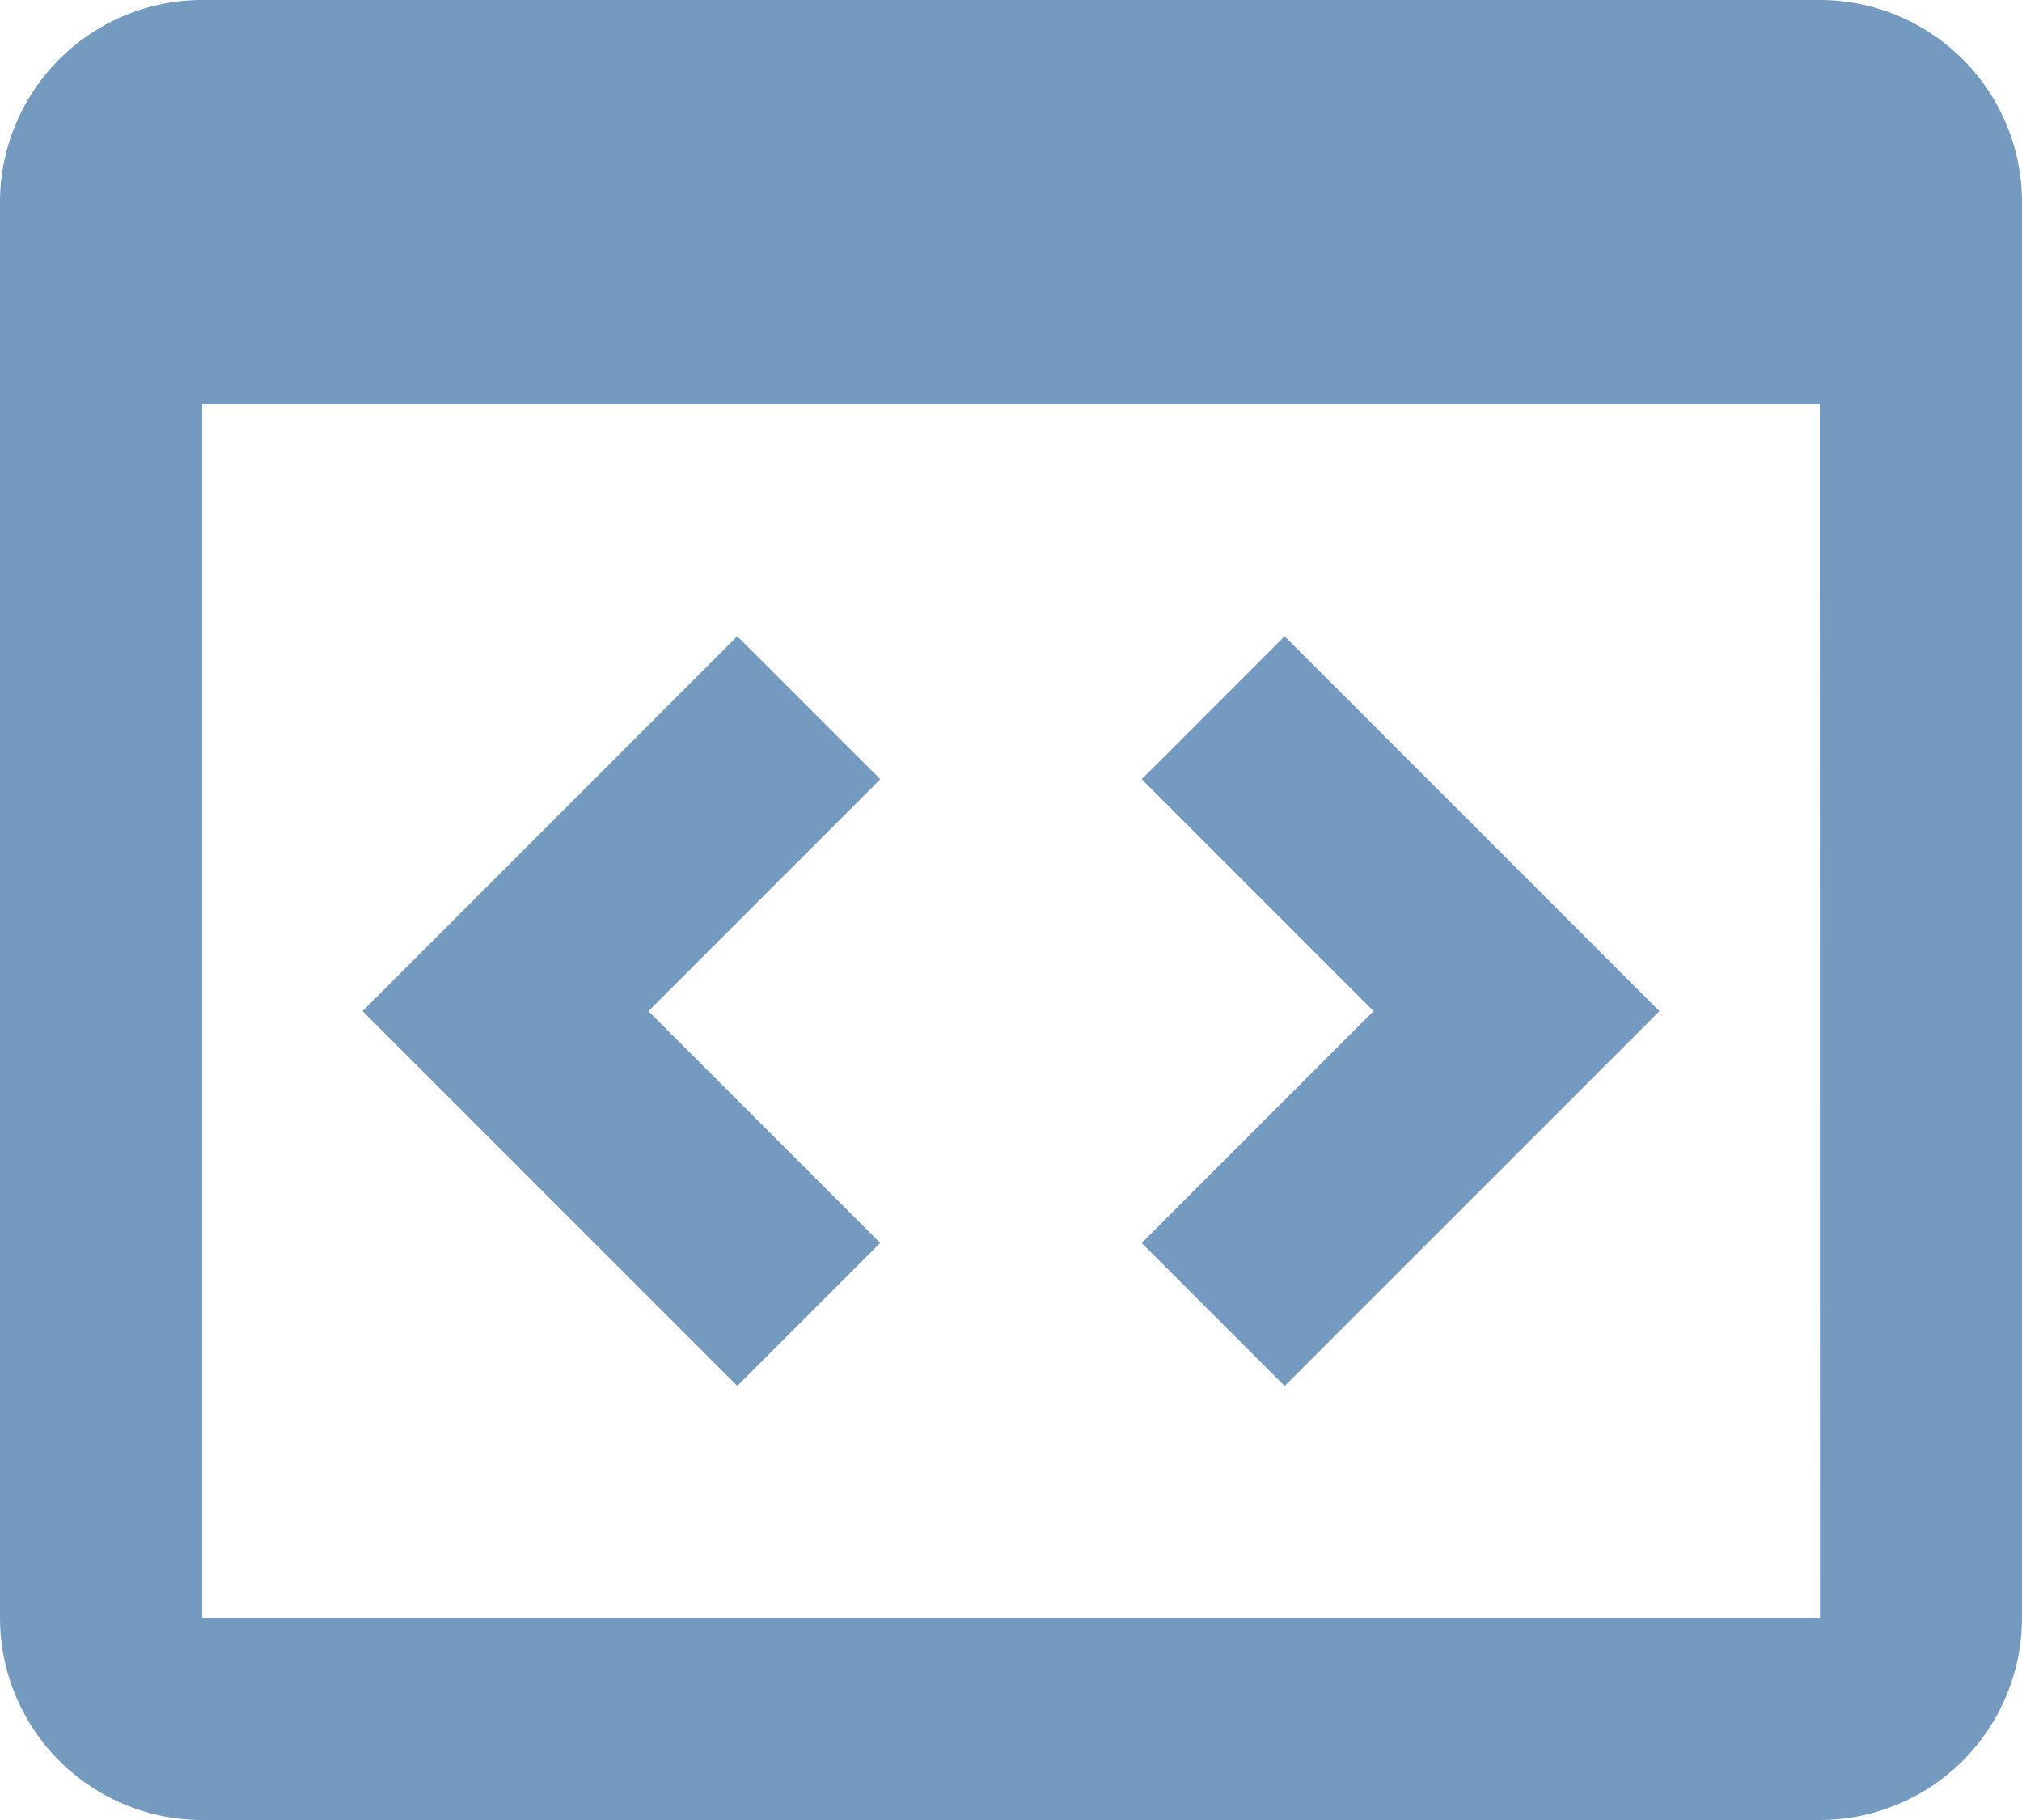<svg id="programacion" xmlns="http://www.w3.org/2000/svg" width="100.809" height="90.728" viewBox="0 0 100.809 90.728">
  <path id="Trazado_15" data-name="Trazado 15" d="M93.728,4.5H13.081A10.089,10.089,0,0,0,3,14.581V85.147A10.089,10.089,0,0,0,13.081,95.228H93.728a10.089,10.089,0,0,0,10.081-10.081V14.581A10.089,10.089,0,0,0,93.728,4.5ZM13.081,85.147V24.662H93.728l.01,60.485Z" transform="translate(-3 -4.5)" fill="#759abf"/>
  <path id="Trazado_16" data-name="Trazado 16" d="M27.062,13.939,8.379,32.626,27.062,51.309l7.127-7.127L22.633,32.626,34.193,21.066Zm27.289,0-7.127,7.127L58.783,32.626,47.224,44.185l7.127,7.127L73.038,32.626Z" transform="translate(9.696 17.779)" fill="#759abf"/>
</svg>
